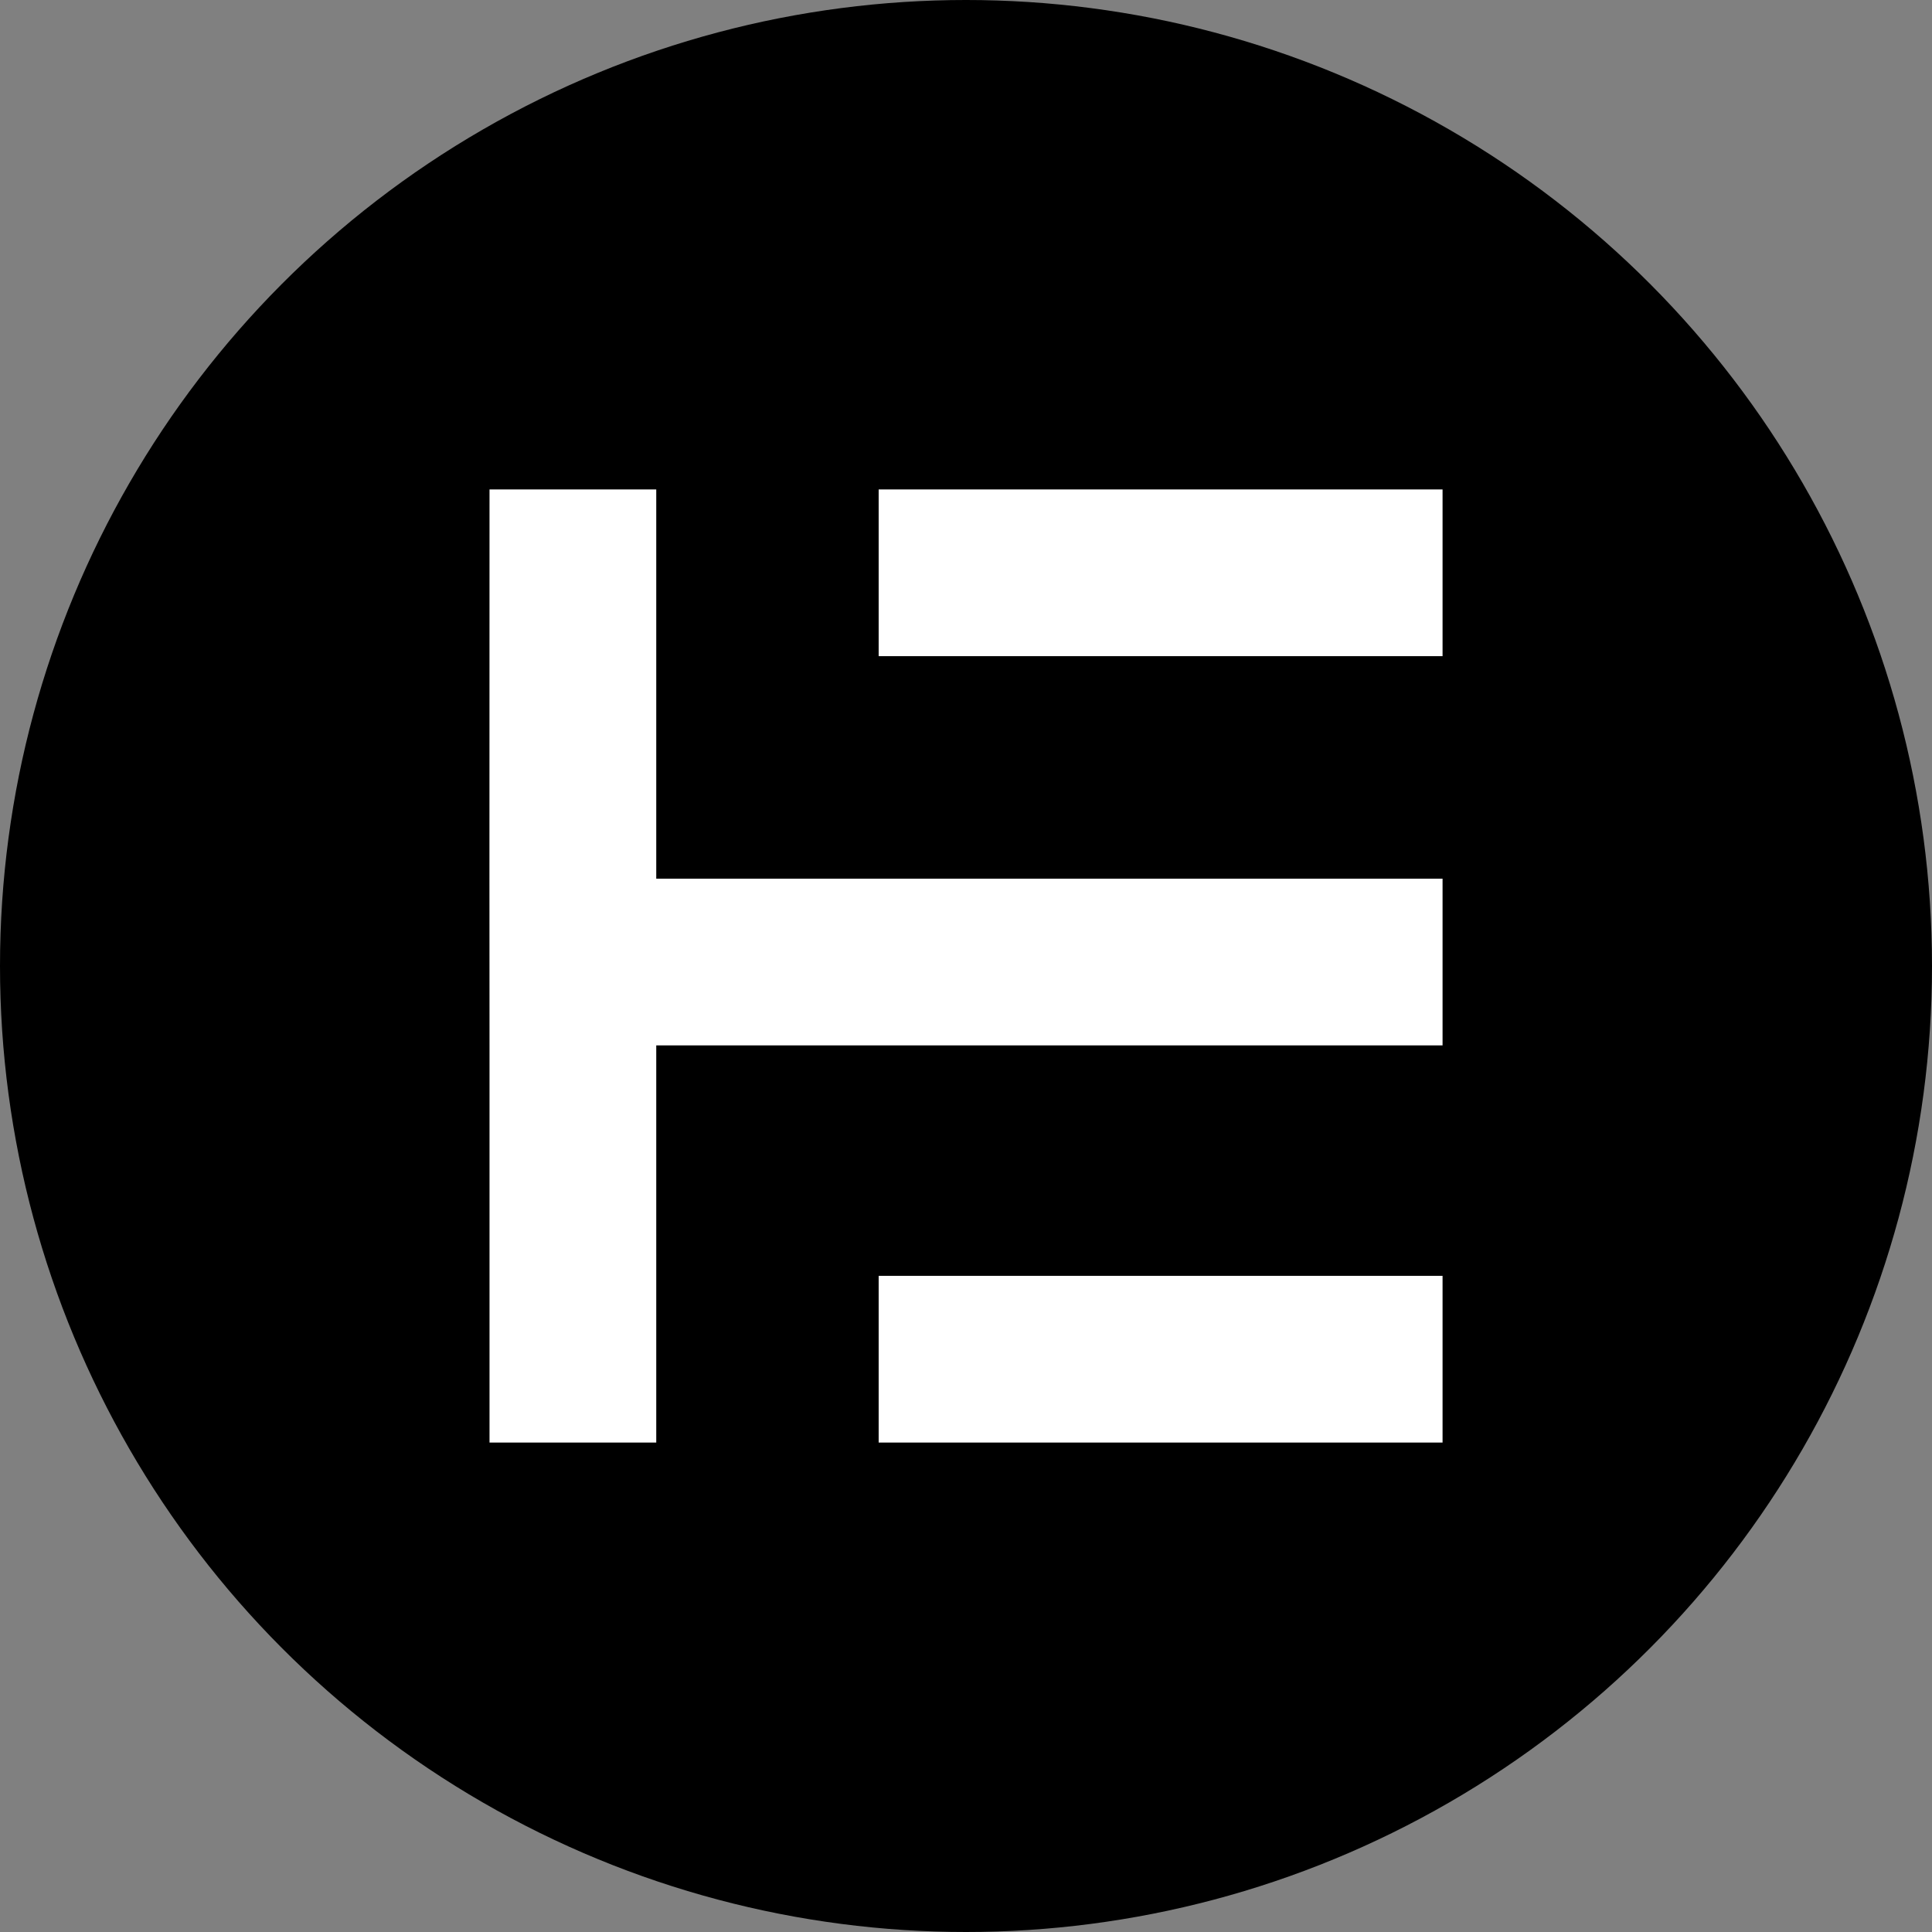 <svg width="150" height="150" viewBox="0 0 150 150" fill="none" xmlns="http://www.w3.org/2000/svg">
<rect x="0" y="0" width="150" height="150" fill="#808080" stroke="none"/>
<circle cx="75" cy="75" r="75" fill="black"/>
<path d="M50.951 68.219H112V81.164H50.951V112H38.006V81.164L38 68.219L38.006 38H50.951V68.219ZM112 50.945H68.219V38H112V50.945ZM112 112H68.219V99.055H112V112Z" fill="white"/>
</svg>